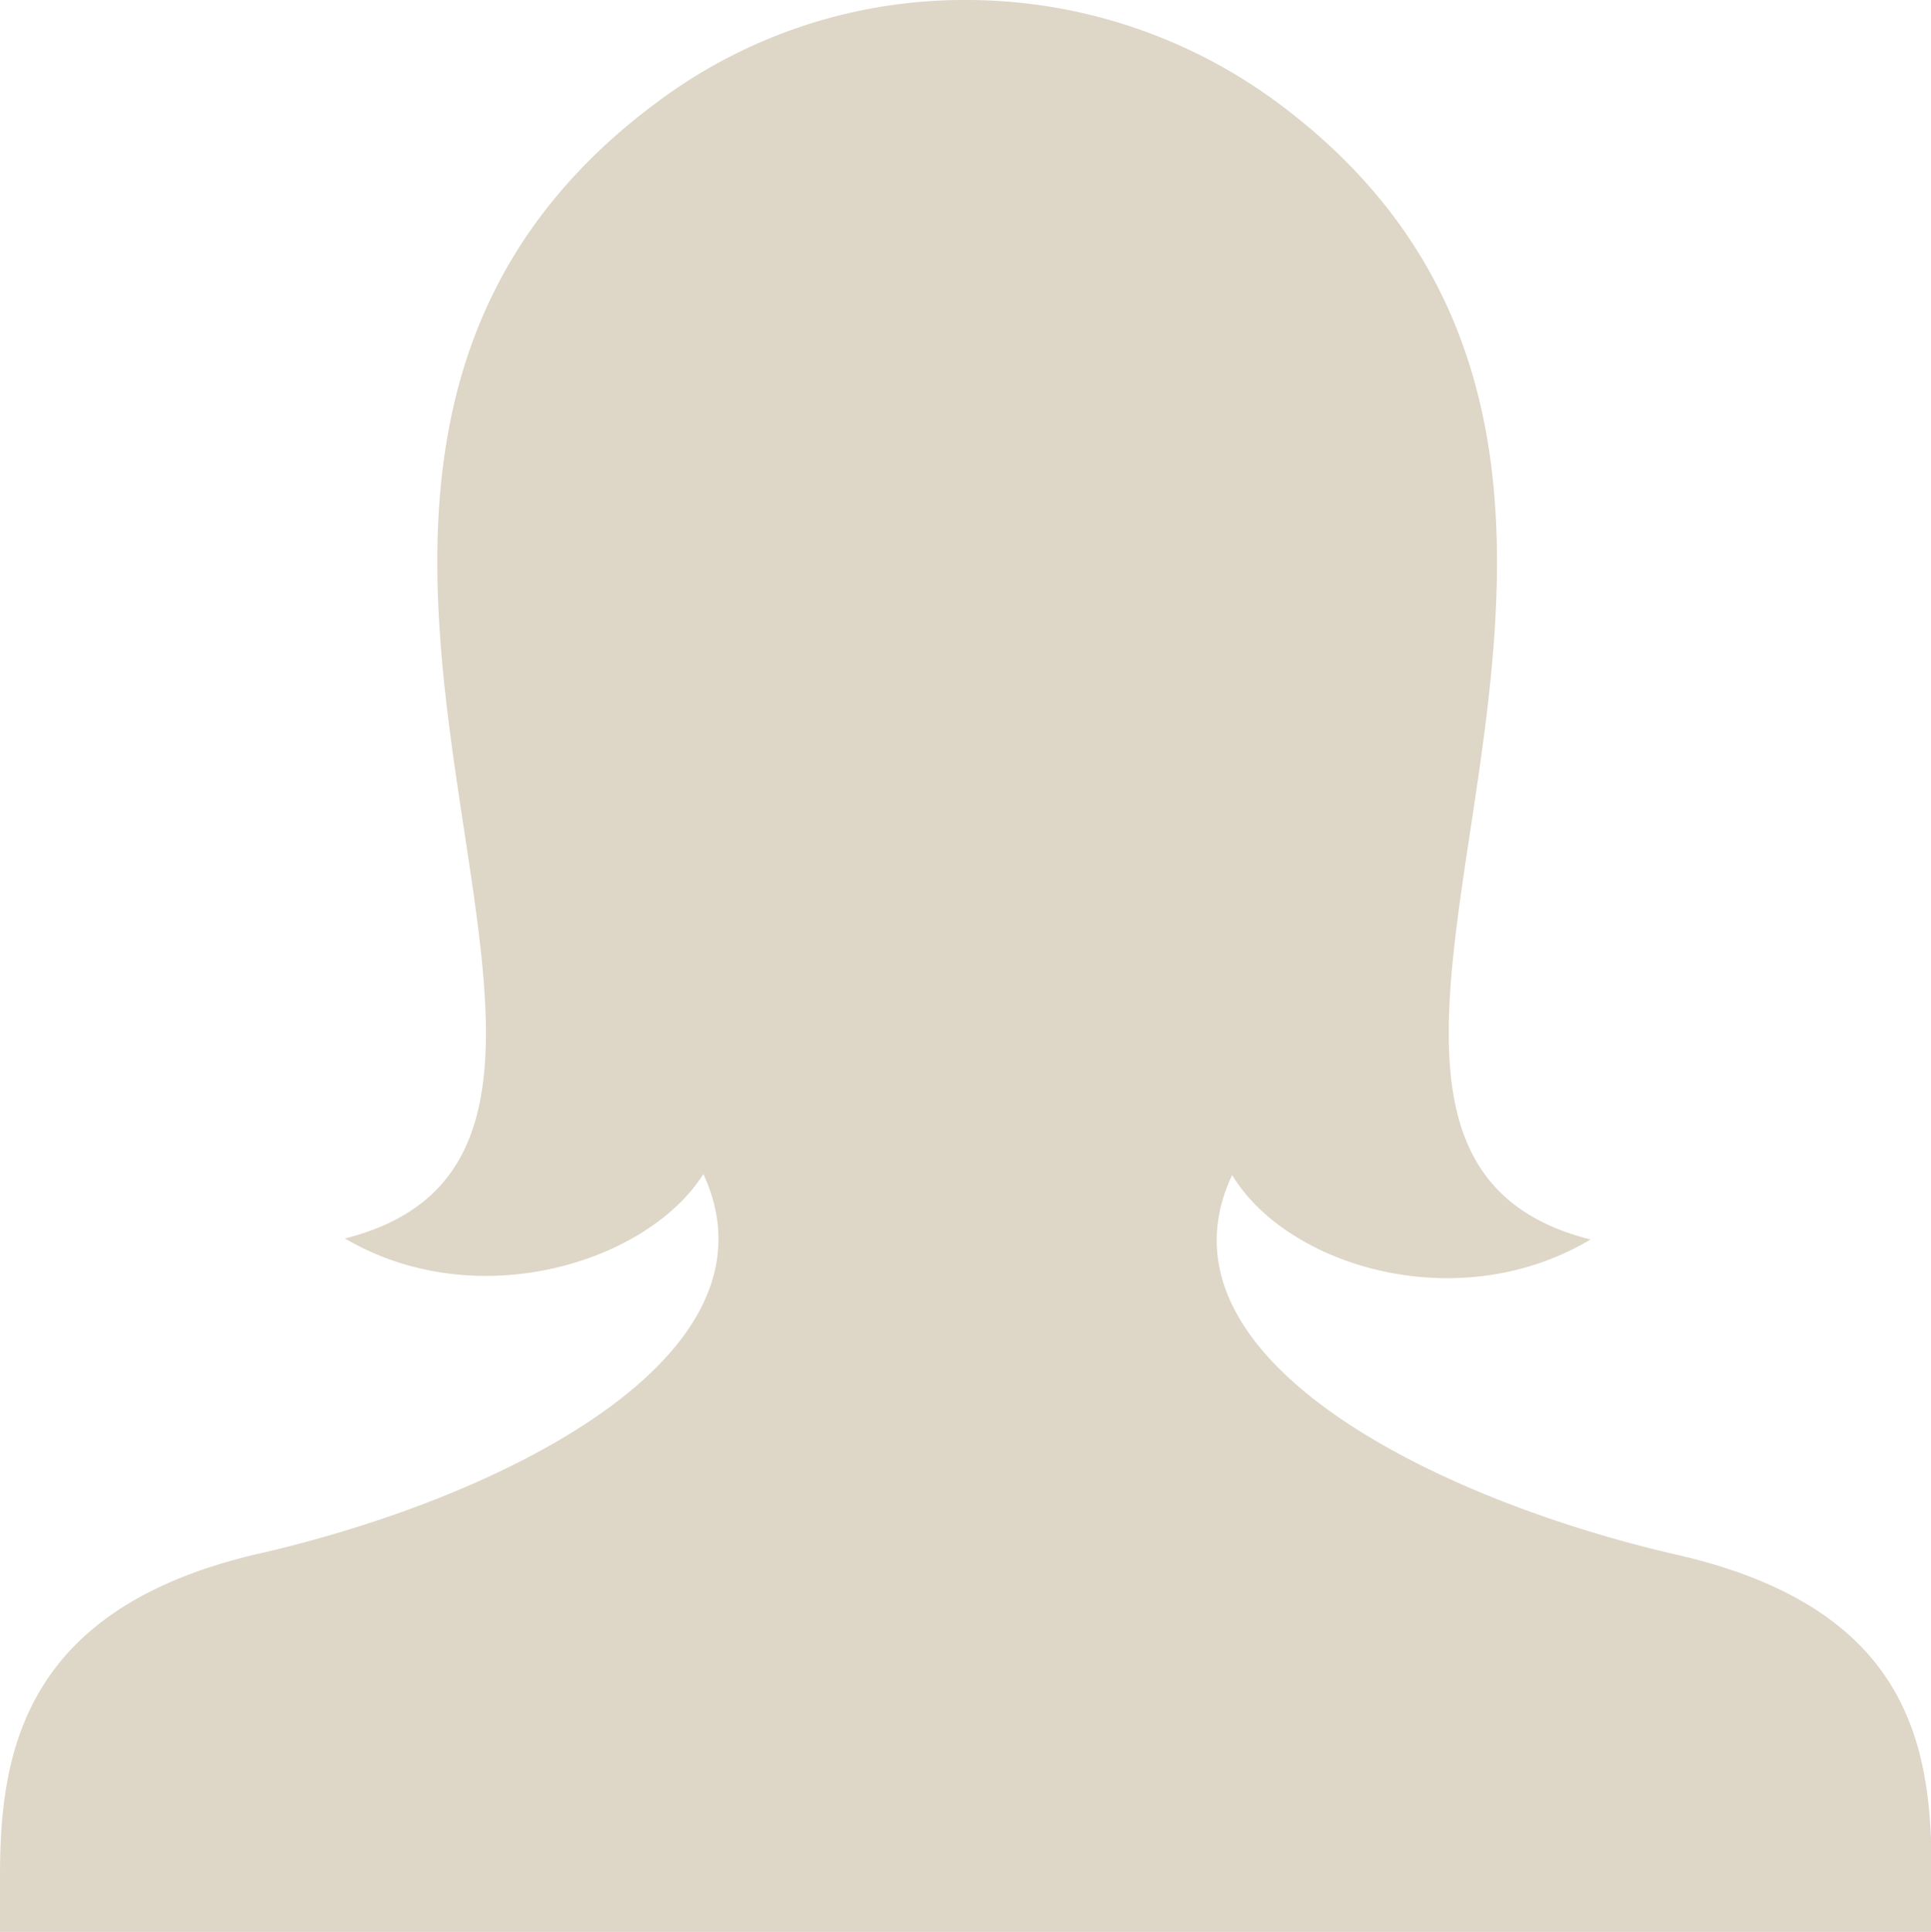 <svg xmlns="http://www.w3.org/2000/svg" viewBox="0 0 55.98 56"><defs><style>.cls-1{fill:#ded6c7;}</style></defs><title>voice-w</title><g id="レイヤー_2" data-name="レイヤー 2"><g id="レイヤー_1-2" data-name="レイヤー 1"><path class="cls-1" d="M48.58,45.06c-6.93-1.59-15.35-5.7-12.86-11,1.59,2.64,6.54,4.16,10.39,1.87-11.09-2.8,5.43-22.1-9-32.9A15.17,15.17,0,0,0,28,0a14.84,14.84,0,0,0-9,3c-14.49,10.8,2.06,30.1-9,32.9,3.85,2.26,8.8.67,10.39-1.87,2.47,5.34-6,9.43-12.86,11S0,50.8,0,54.39V56H56V54.39C56,50.8,55.53,46.64,48.58,45.06Z"/></g></g></svg>